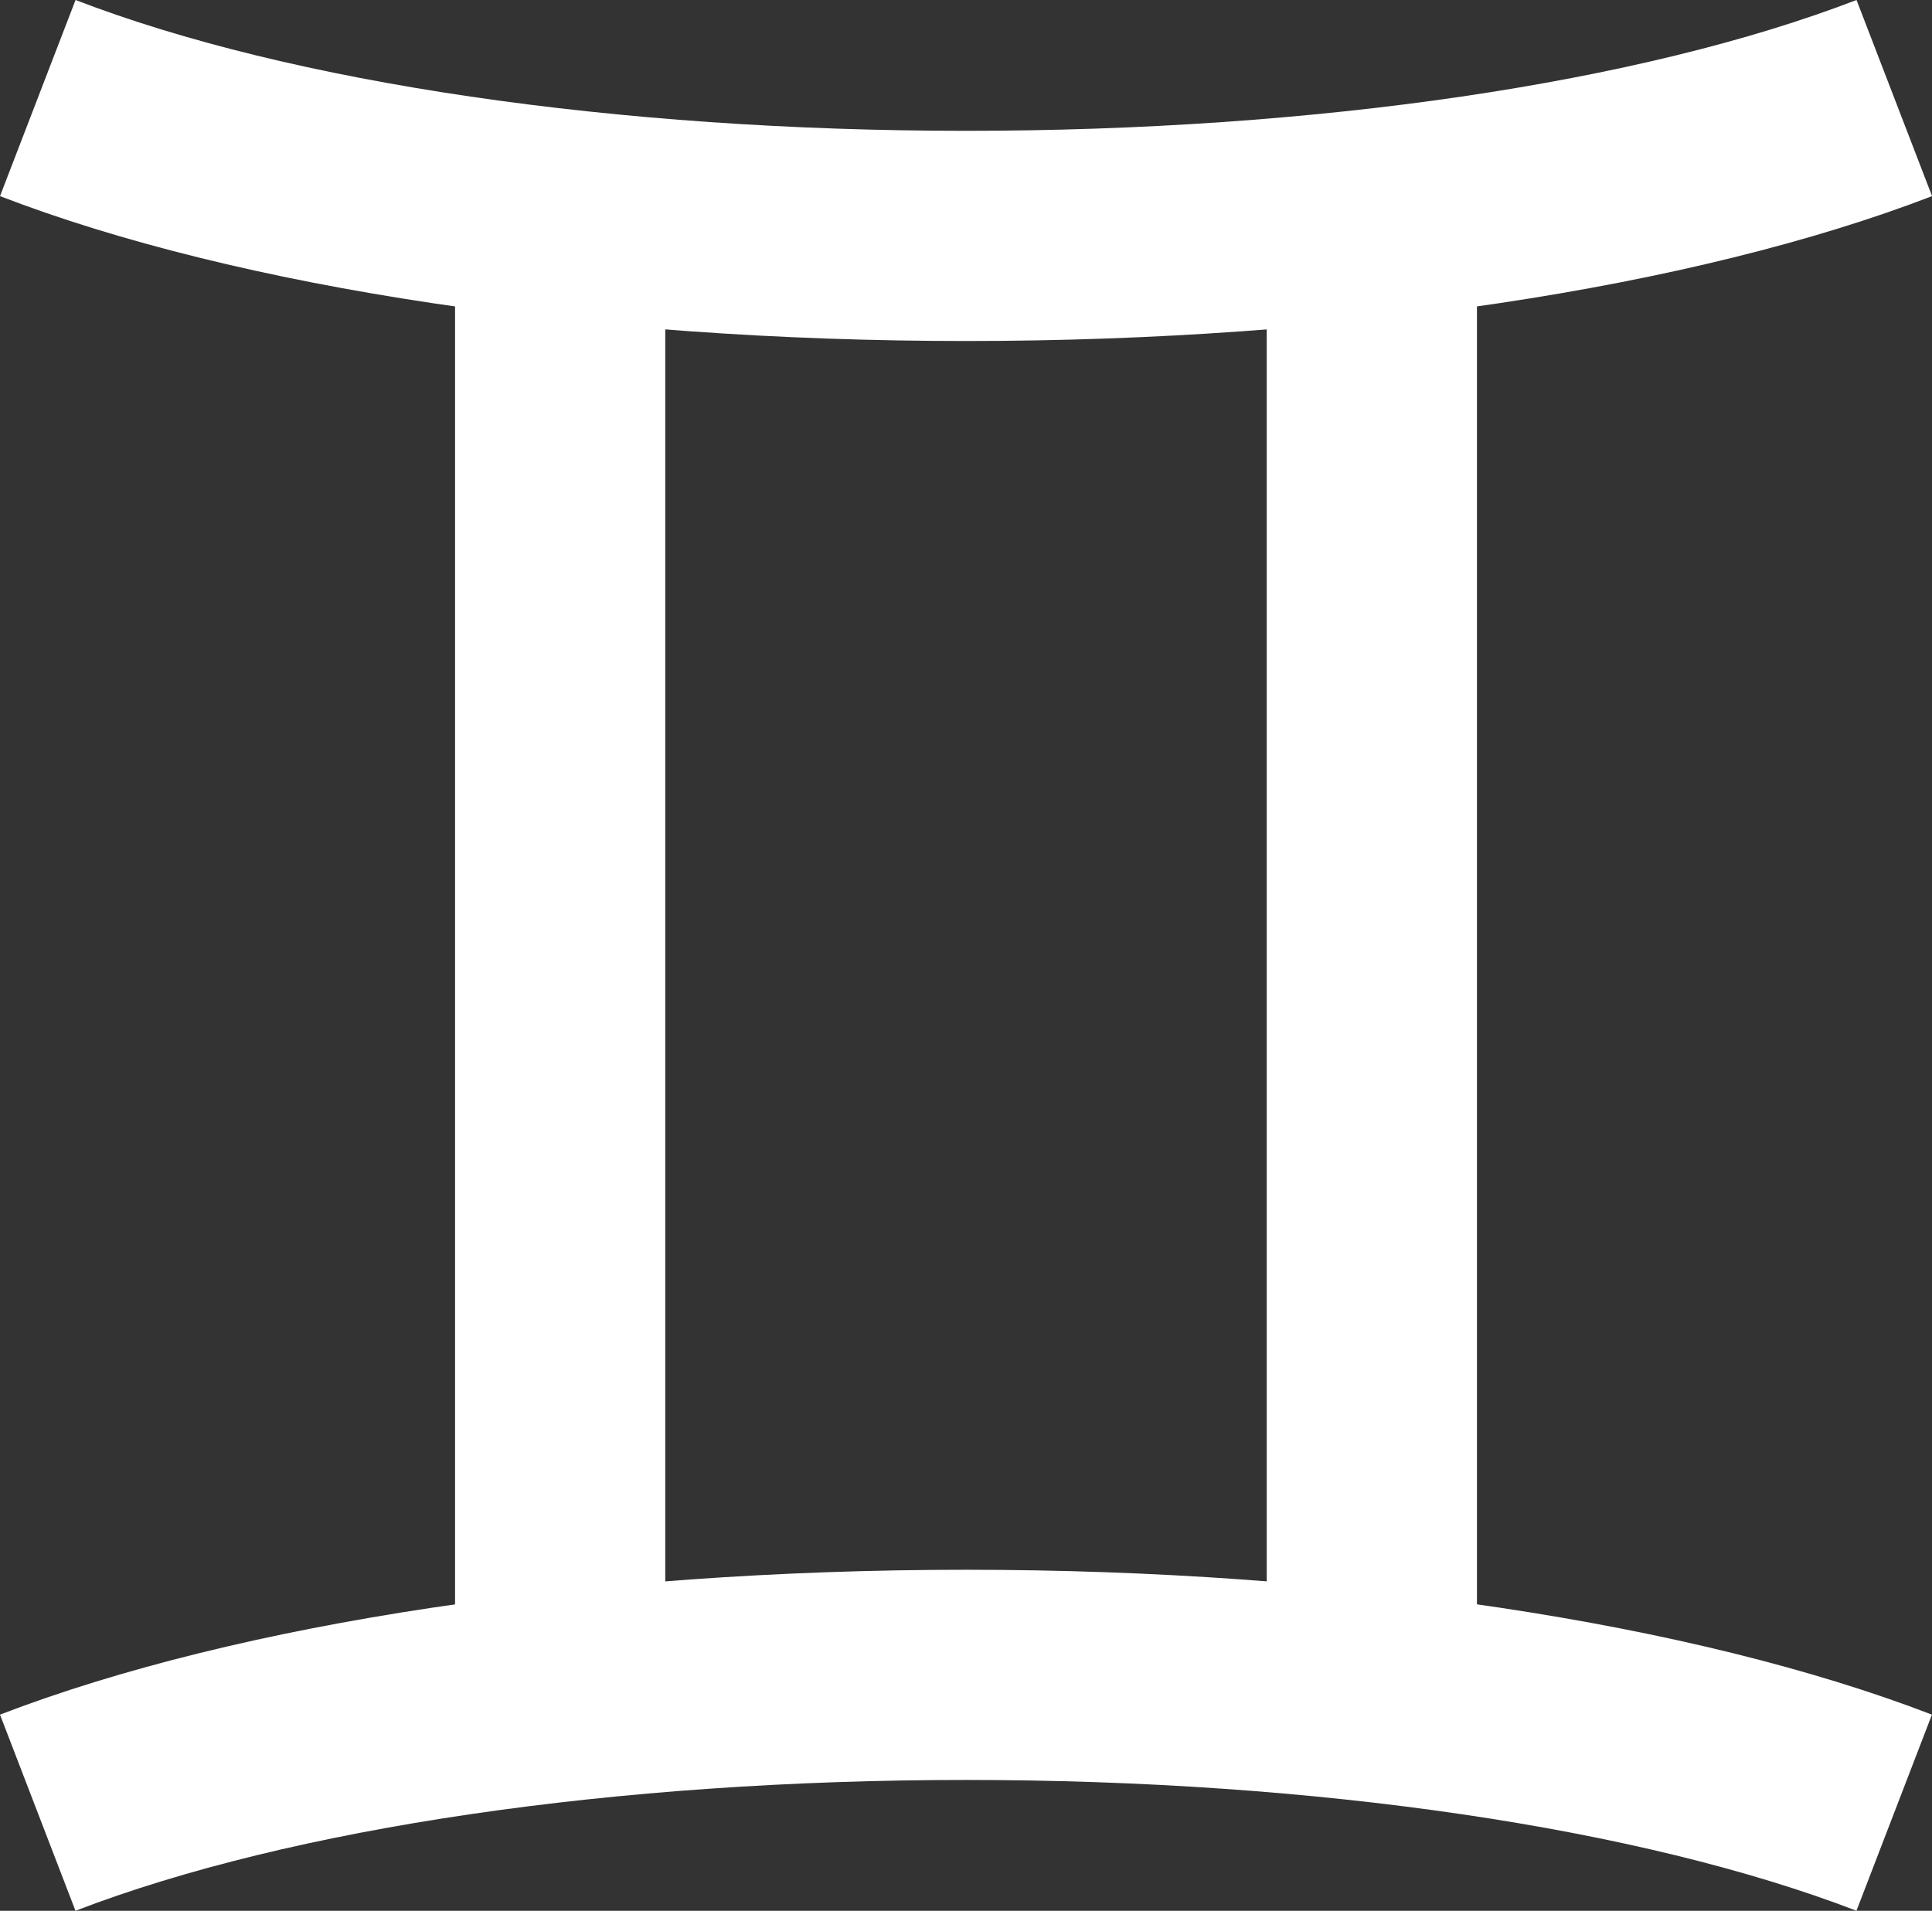 <?xml version="1.0" encoding="UTF-8"?>
<svg id="b" data-name="Layer 2" xmlns="http://www.w3.org/2000/svg" width="30.229" height="29.899" viewBox="0 0 30.229 29.899">
  <rect x="0" y="0" width="30.229" height="29.899" fill="#333333" stroke="none"/>
  <g id="c" data-name="shapes">
    <g id="d" data-name="mascots">
      <g id="e" data-name="twins">
        <rect x="7.12" y="2.618" width="3.289" height="24.664" fill="#fff" stroke-width="0"/>
        <rect x="19.82" y="2.618" width="3.289" height="24.664" fill="#fff" stroke-width="0"/>
        <path d="M15.114,5.336c-5.864,0-11.373-.826-15.114-2.267L1.182,0c3.379,1.301,8.458,2.047,13.933,2.047s10.554-.746,13.933-2.047l1.182,3.069c-3.742,1.44-9.251,2.267-15.115,2.267Z" fill="#fff" stroke-width="0"/>
        <path d="M29.048,29.899c-3.381-1.301-8.459-2.047-13.934-2.047s-10.552.746-13.933,2.047L0,26.83c3.743-1.44,9.251-2.267,15.114-2.267s11.372.826,15.114,2.267l-1.181,3.069Z" fill="#fff" stroke-width="0"/>
      </g>
    </g>
  </g>
</svg>
